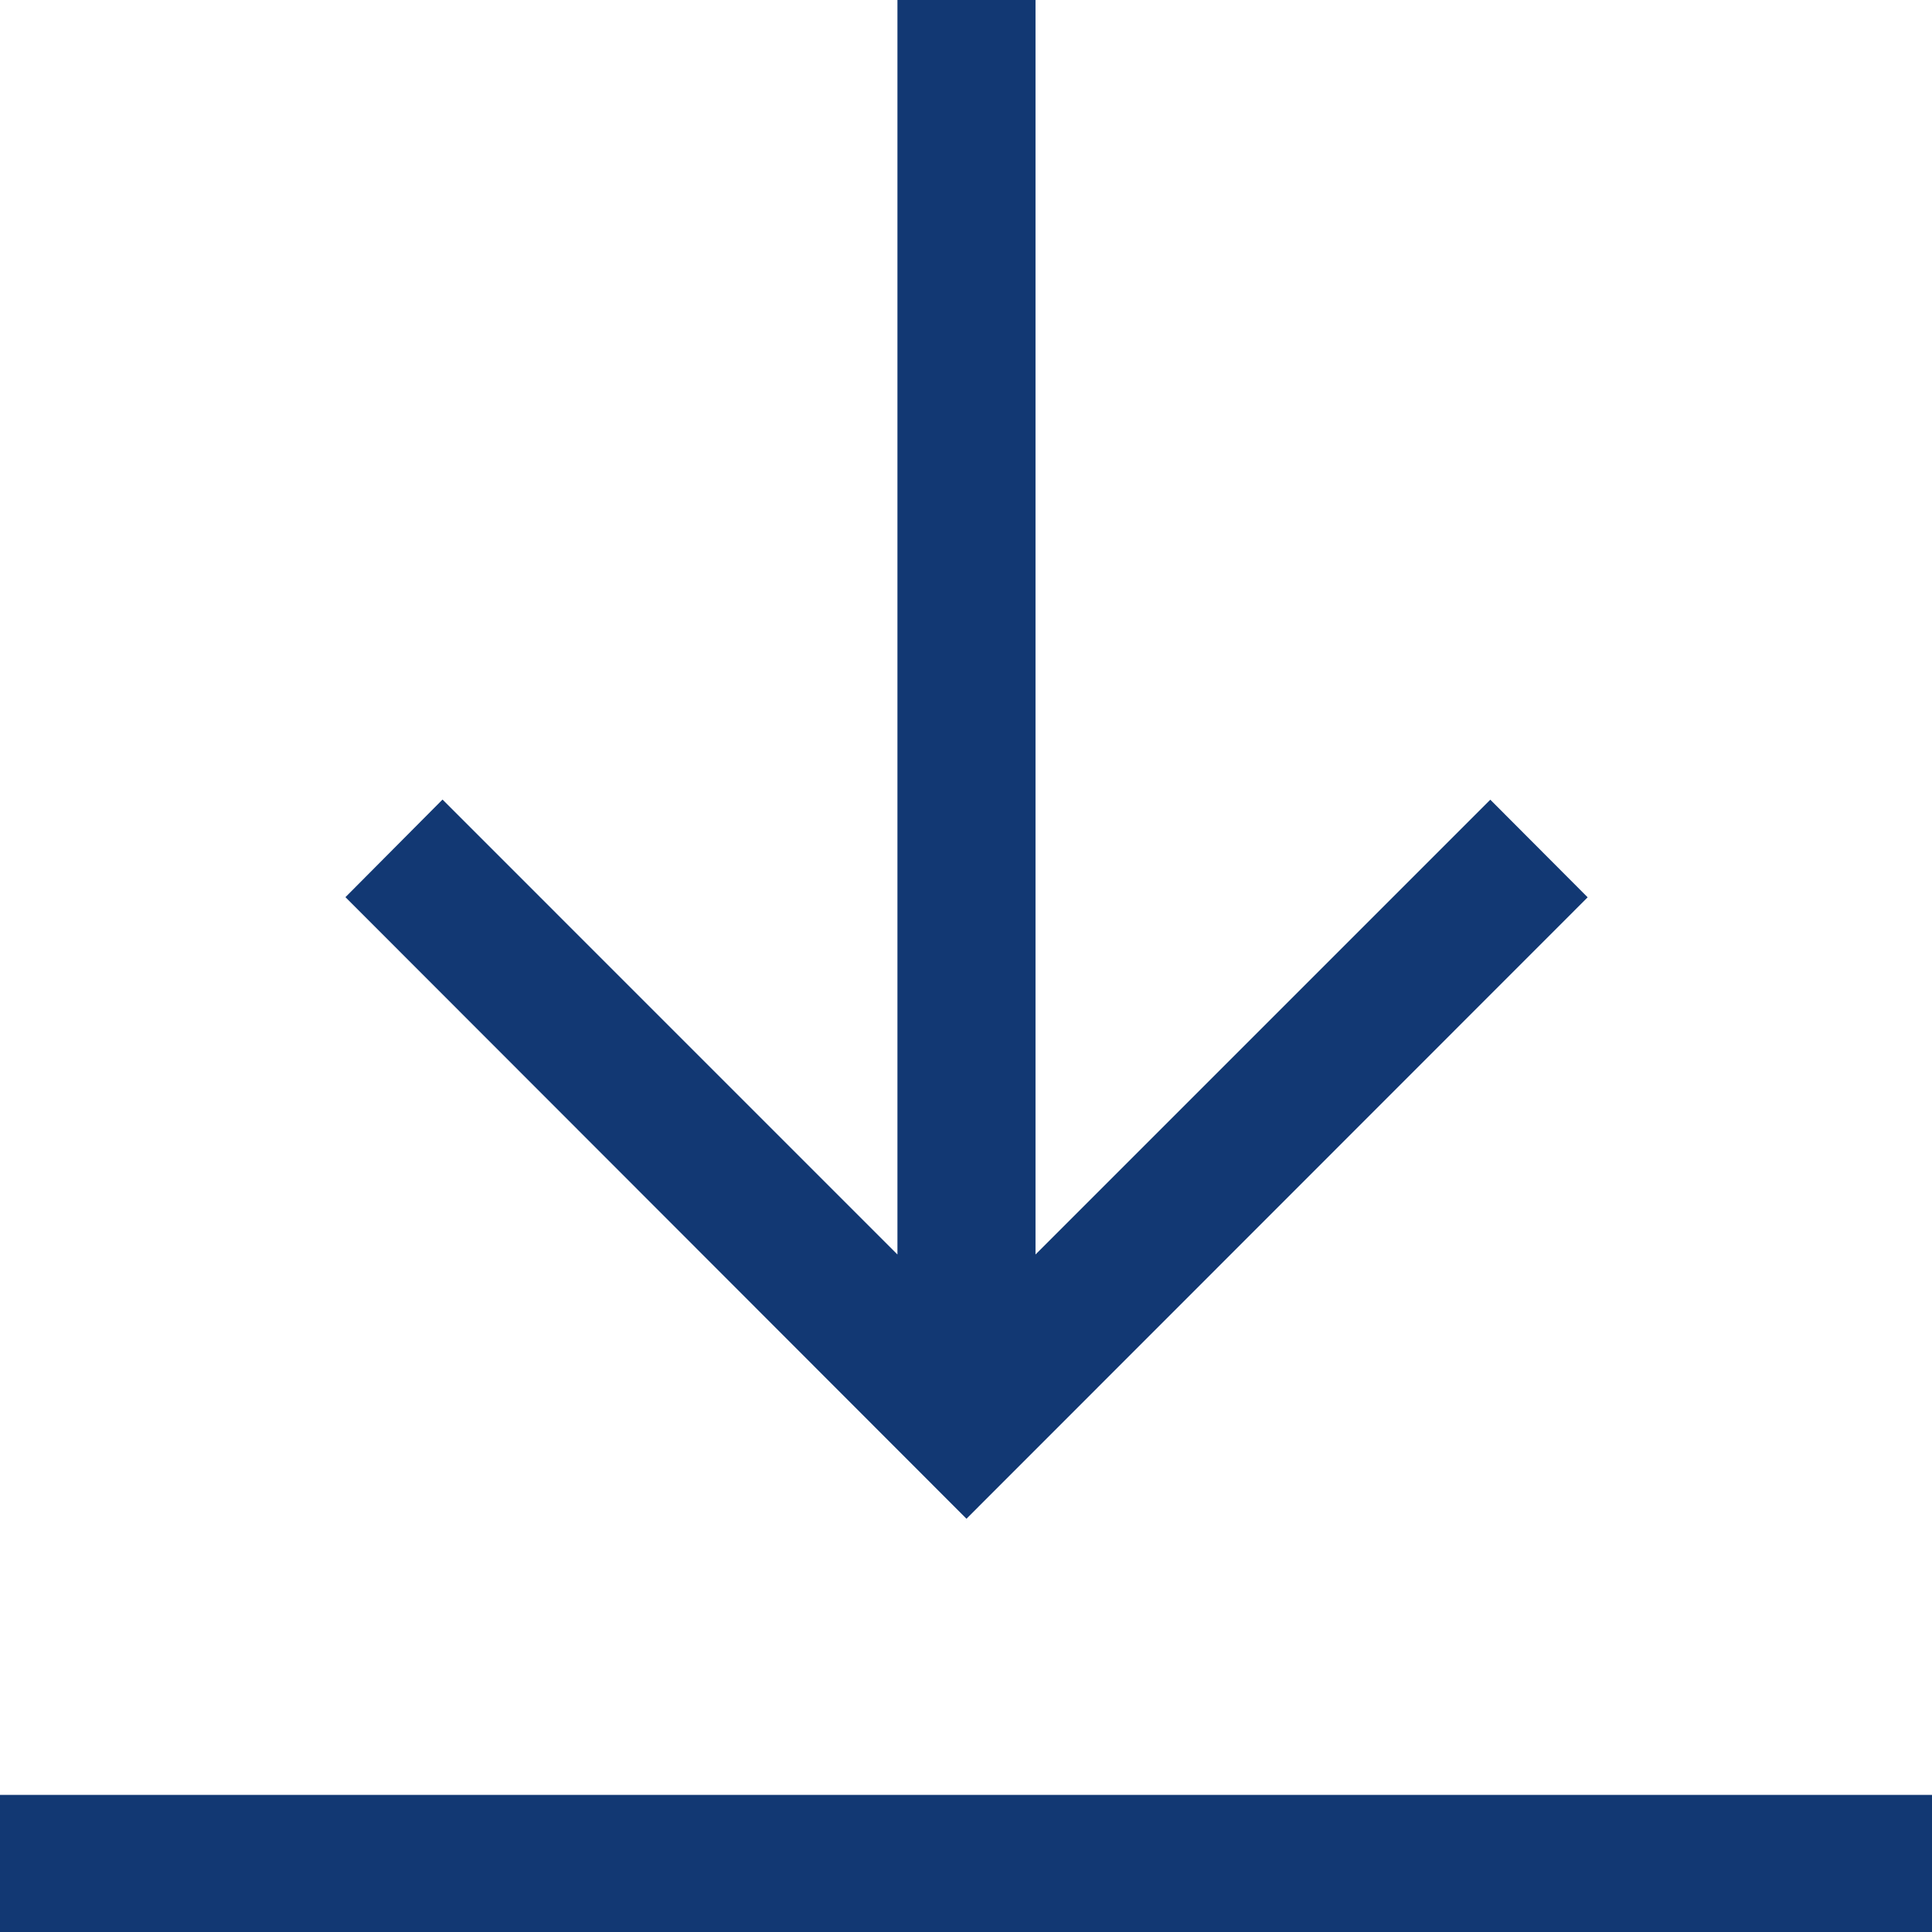 <?xml version="1.0" encoding="UTF-8"?>
<svg width="482px" height="482px" viewBox="0 0 482 482" version="1.1" xmlns="http://www.w3.org/2000/svg" xmlns:xlink="http://www.w3.org/1999/xlink">
    <title>vion_download</title>
    <g id="vion_download" stroke="none" stroke-width="1" fill="none" fill-rule="evenodd">
        <polygon id="Path" fill="#123873" fill-rule="nonzero" points="0 447.793 482.239 447.793 482.239 482.239 0 482.239"></polygon>
        <polygon id="Path" fill="#123873" fill-rule="nonzero" points="396.091 223.863 371.804 199.509 258.342 312.971 258.342 0 223.896 0 223.896 312.971 110.401 199.475 86.181 223.829 241.119 378.902"></polygon>
    </g>
</svg>